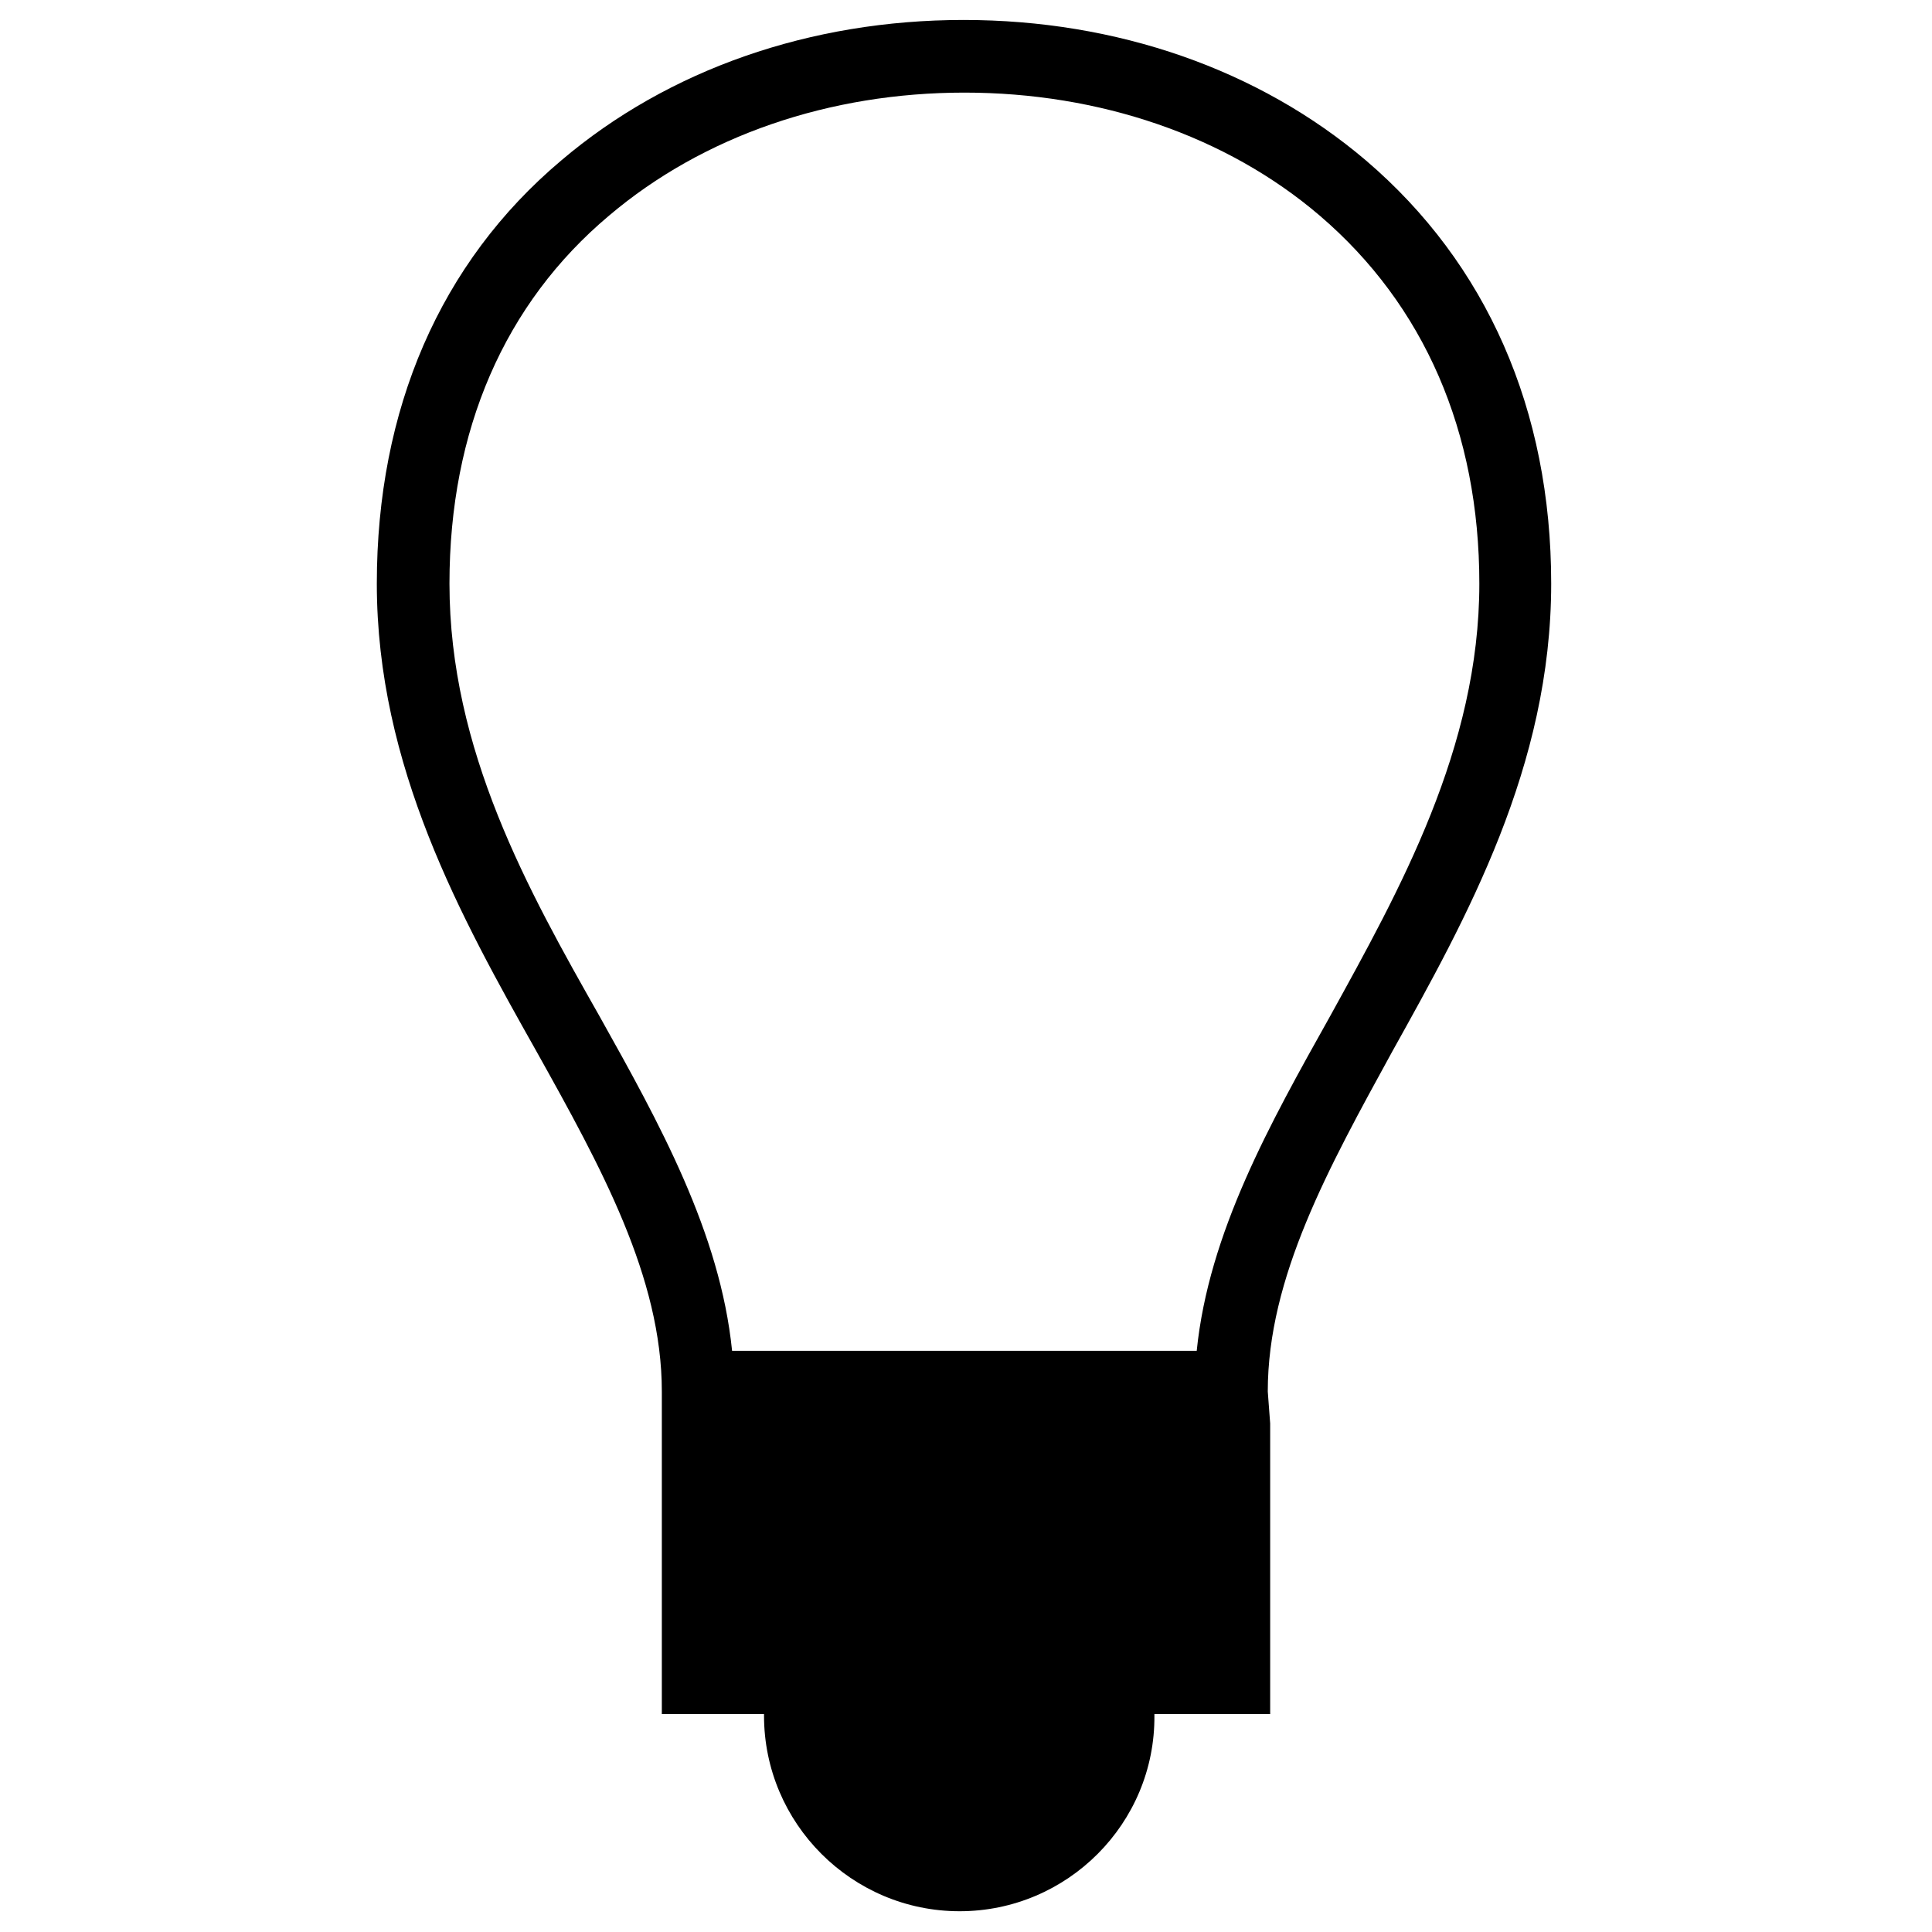 <?xml version="1.0" encoding="utf-8"?>

<svg fill="#000000" height="800px" width="800px" version="1.2" baseProfile="tiny" id="Layer_1" xmlns="http://www.w3.org/2000/svg" xmlns:xlink="http://www.w3.org/1999/xlink"
	  viewBox="-25 8 203.4 242" xml:space="preserve">
<path d="M130.1,139.7c9.3-16.7,19.9-35.7,19.9-58.6c0-21.8-8.1-40.1-23.2-53c-13.4-11.4-31.2-17.6-50.4-17.6
	c-19.2,0-37,6.2-50.4,17.6C10.8,40.9,2.9,59.3,2.9,81.1c0,22.9,10.6,41.9,20,58.6c8.1,14.5,15.7,28.3,15.7,42.6v40.4h12.8v0.2
	c0,13.5,11,24.5,24.5,24.5c13.5,0,24.5-11,24.4-24.5v-0.2h14.5v-36.4l-0.3-4C114.5,168,122.1,154.3,130.1,139.7z M105.6,177.2H47.4
	c-1.5-14.8-9.1-28.5-16.6-41.9c-8.9-15.7-18.8-33.3-18.8-54.2c0-19.2,6.9-35.1,20-46.1c11.8-10,27.6-15.4,44.5-15.4
	c16.9,0,32.8,5.4,44.5,15.4c13.1,11.2,20,27.1,20,46.1c0,20.6-10,38.4-18.7,54.2C114.8,148.7,107.1,162.4,105.6,177.2z"/>
</svg>